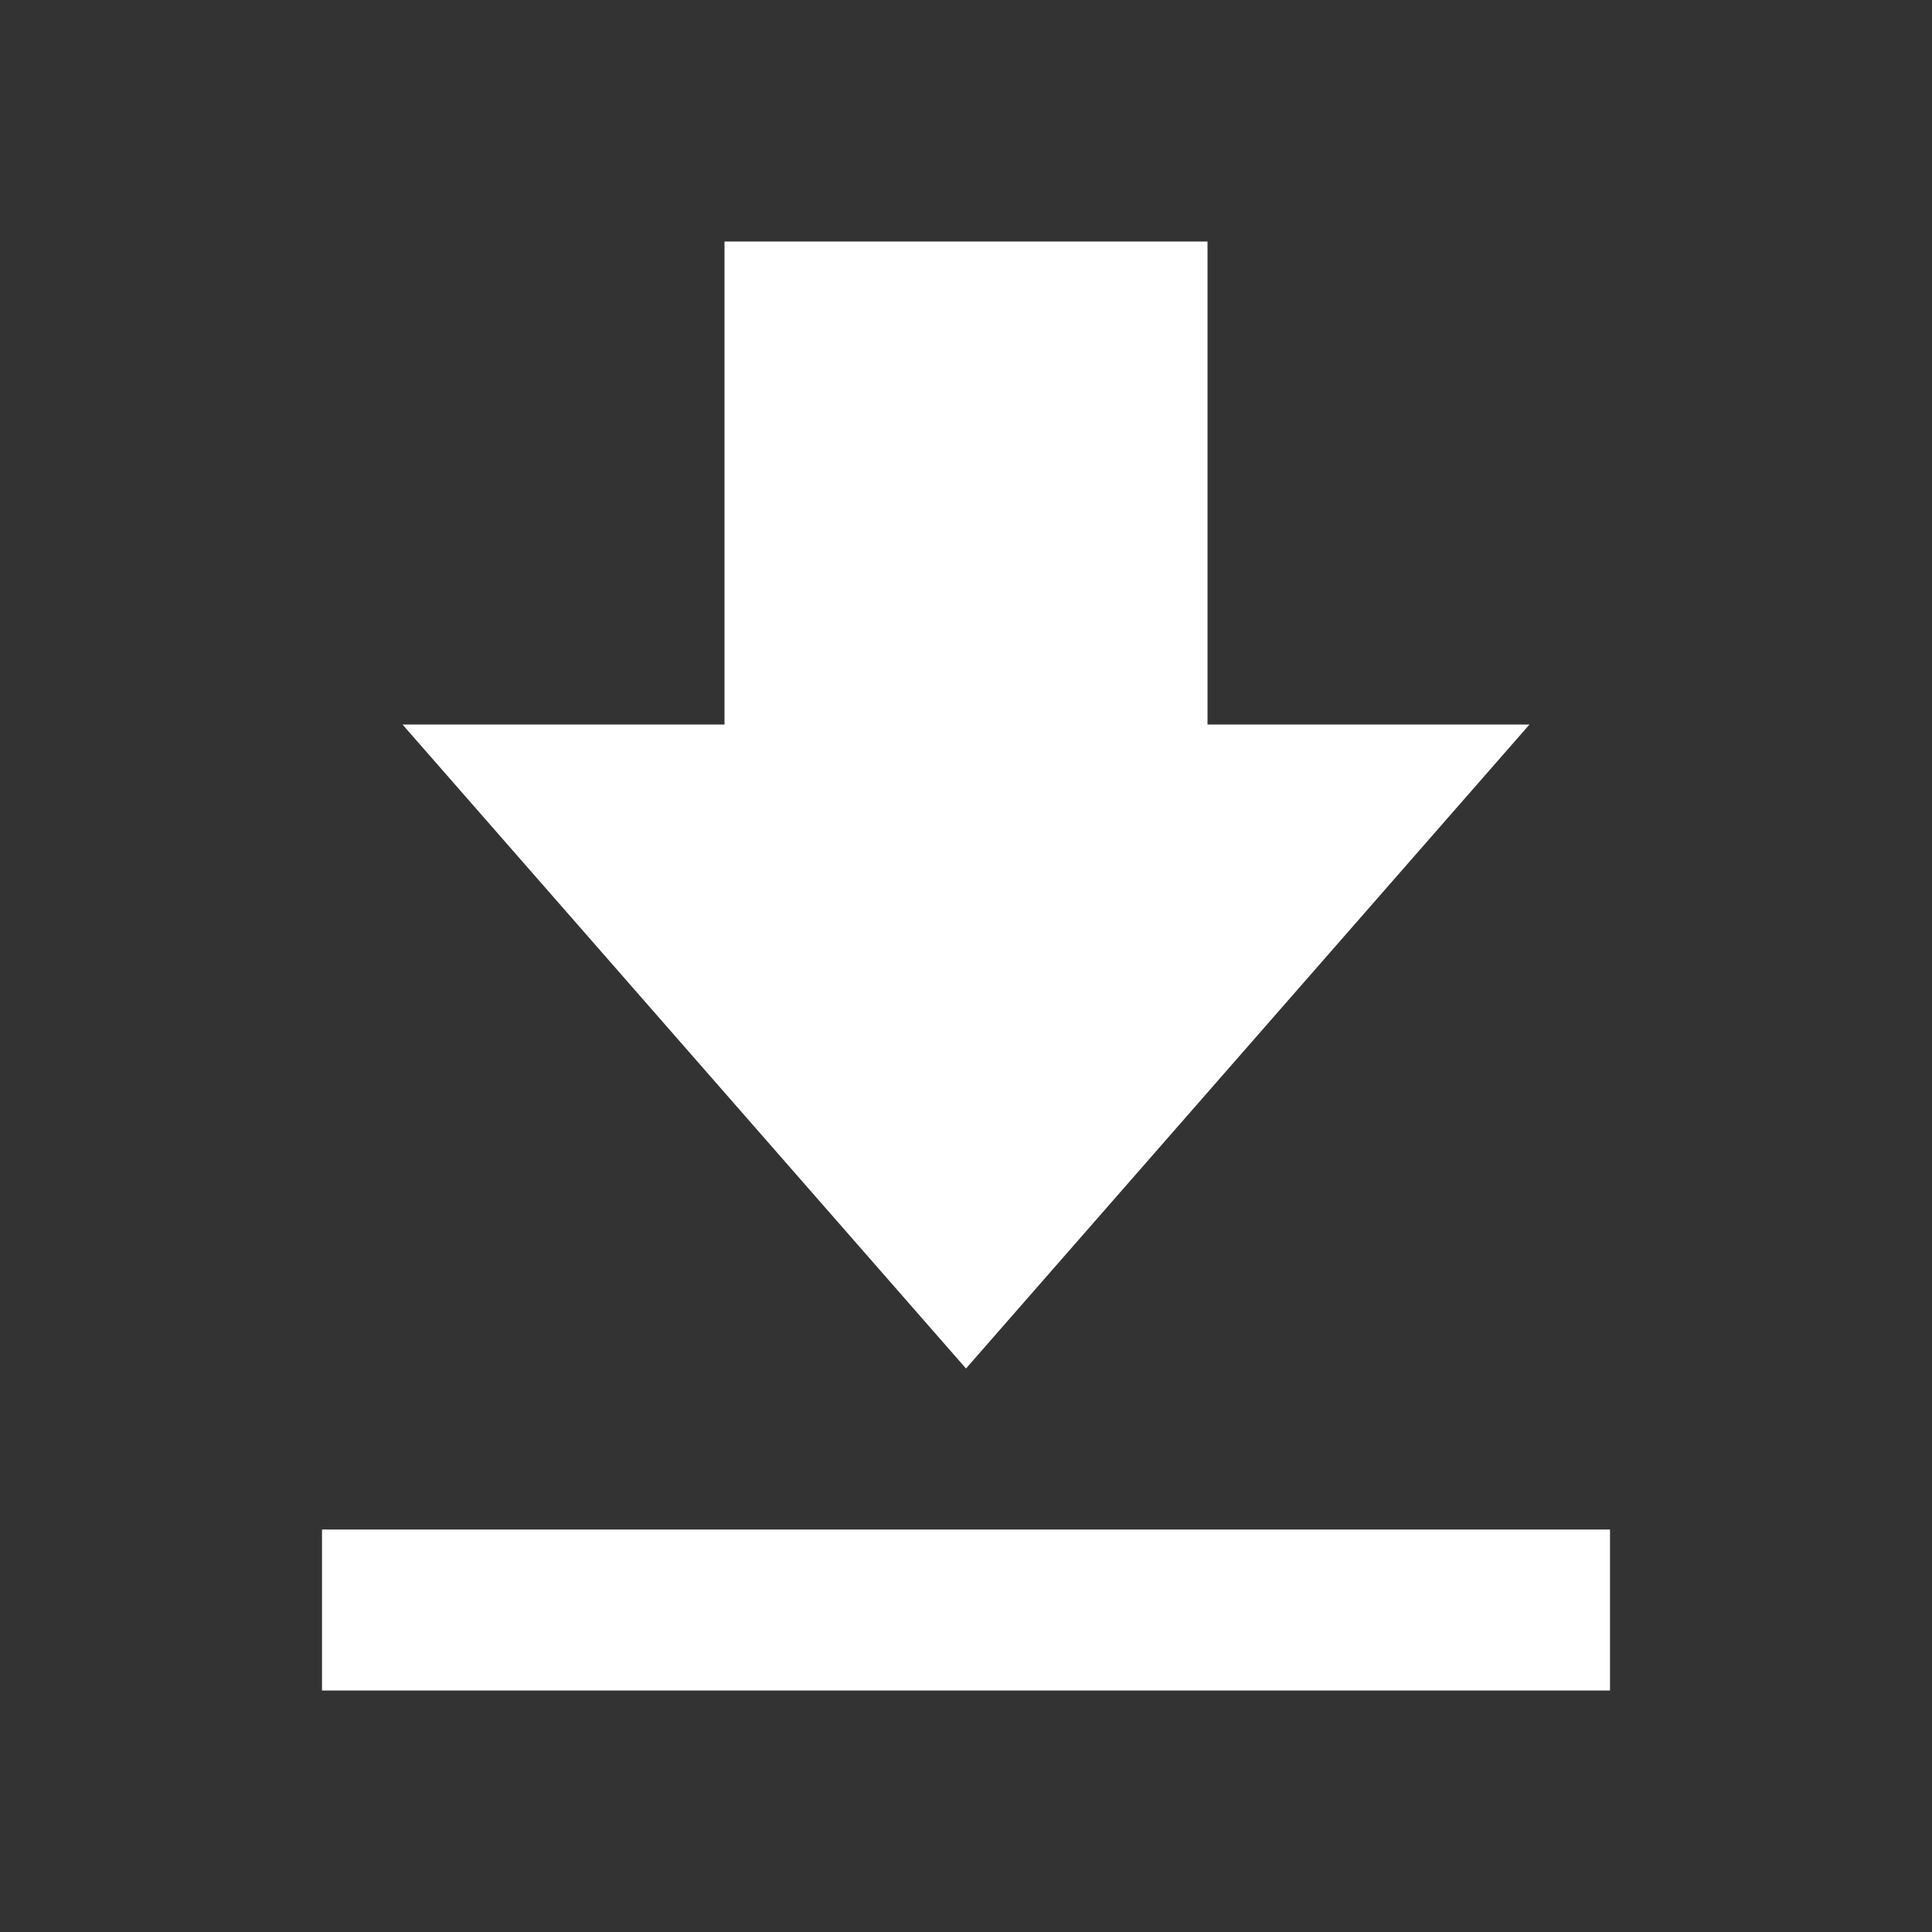 <svg height="24" viewBox="0 0 24 24" width="24" xmlns="http://www.w3.org/2000/svg"><rect x="0" y="0" width="24" height="24" fill="#333333" stroke="none"/><path d="M19 9h-4V3H9v6H5l7 8zM4 19h16v2H4z" fill="#ffffff" opacity="1" original-fill="#000000"></path></svg>